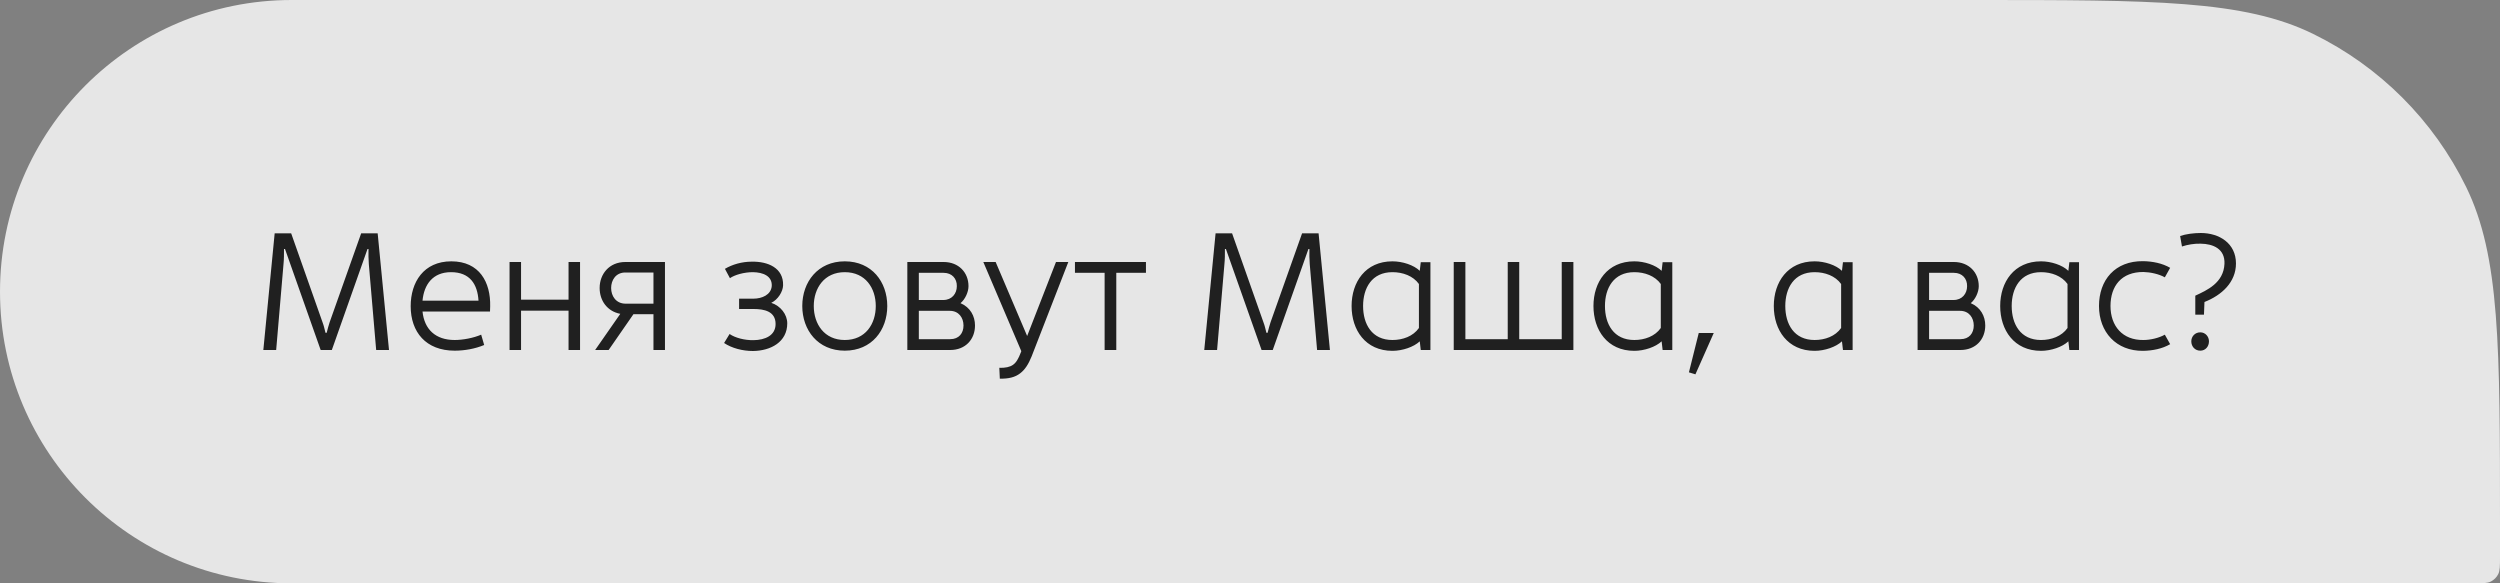 <?xml version="1.0" encoding="UTF-8"?> <svg xmlns="http://www.w3.org/2000/svg" width="300" height="70" viewBox="0 0 300 70" fill="none"><rect x="0" y="0" width="300" height="70" fill="#808080" stroke="none"/><path d="M0 35C0 15.67 15.67 0 35 0H236.842C258.45 0 269.254 0 277.568 4.064C285.563 7.973 292.027 14.437 295.936 22.432C300 30.746 300 41.55 300 63.158V66.8C300 67.92 300 68.48 299.782 68.908C299.59 69.284 299.284 69.59 298.908 69.782C298.48 70 297.92 70 296.8 70H35C15.67 70 0 54.33 0 35Z" fill="white" fill-opacity="0.8"></path><path d="M31.6 42L32.96 28H34.94L38.72 38.72C38.84 39.02 38.96 39.52 39.06 39.94H39.2C39.32 39.48 39.44 39 39.56 38.66L43.34 28H45.32L46.68 42H45.14L44.26 31.7C44.22 31.14 44.2 30.46 44.22 29.88H44.1L39.82 42H38.48L34.2 29.88H34.08C34.08 30.46 34.08 31.14 34.02 31.7L33.14 42H31.6ZM50.701 36.08H57.421C57.301 34.12 56.401 32.66 54.121 32.66C51.921 32.66 50.881 34.16 50.701 36.08ZM54.561 42.08C51.101 42.08 49.281 39.84 49.281 36.74C49.281 33.86 50.841 31.36 54.161 31.36C57.541 31.36 58.881 33.88 58.821 36.74L58.801 37.38H50.701C50.921 39.5 52.241 40.8 54.561 40.8C55.541 40.8 56.821 40.56 57.741 40.16L58.101 41.4C57.001 41.86 55.741 42.08 54.561 42.08ZM61.146 42V31.44H62.526V35.96H68.226V31.44H69.606V42H68.226V37.28H62.526V42H61.146ZM75.076 36.44H78.416V32.7H75.036C73.896 32.7 73.336 33.62 73.336 34.56C73.336 35.52 73.916 36.44 75.076 36.44ZM71.416 42L74.436 37.66C72.856 37.36 71.956 36.06 71.956 34.56C71.956 32.9 73.096 31.44 75.036 31.44H79.796V42H78.416V37.7H76.016L73.036 42H71.416ZM90.351 42.12C89.111 42.12 87.811 41.78 86.891 41.16L87.551 40.08C88.211 40.54 89.351 40.84 90.431 40.82C91.811 40.8 93.071 40.26 93.071 38.88C93.071 37.36 91.711 37.08 90.431 37.08H88.691V35.84H90.411C91.431 35.84 92.531 35.38 92.611 34.32C92.671 33.12 91.571 32.68 90.351 32.66C89.291 32.66 88.171 32.98 87.591 33.38L86.991 32.26C87.871 31.74 89.011 31.4 90.211 31.4C92.131 31.36 94.031 32.14 93.971 34.24C93.951 35 93.351 35.96 92.551 36.34C93.671 36.7 94.471 37.74 94.471 38.8C94.471 41.04 92.491 42.1 90.351 42.12ZM101.373 40.8C103.853 40.8 105.093 38.88 105.093 36.72C105.093 34.58 103.853 32.66 101.373 32.66C98.913 32.66 97.653 34.58 97.653 36.72C97.653 38.88 98.913 40.8 101.373 40.8ZM101.373 42.08C98.133 42.08 96.273 39.6 96.273 36.72C96.273 33.84 98.133 31.36 101.373 31.36C104.633 31.36 106.473 33.84 106.473 36.72C106.473 39.6 104.633 42.08 101.373 42.08ZM108.88 42V31.44H113.24C115.04 31.44 116.22 32.7 116.22 34.34C116.22 35.04 115.82 35.92 115.26 36.38C116.44 36.88 117 37.94 117 39.06C117 40.7 115.88 42 114.02 42H108.88ZM110.26 40.7H114.02C115.08 40.7 115.62 39.98 115.62 39.06C115.62 38.14 115.06 37.3 113.98 37.3H110.26V40.7ZM110.26 36H113.2C114.22 36 114.82 35.24 114.82 34.34C114.84 33.44 114.24 32.74 113.24 32.74H110.26V36ZM119.978 45.44L119.918 44.14C120.638 44.16 121.198 44.04 121.558 43.78C121.938 43.52 122.218 43.04 122.498 42.3L122.558 42.14L117.998 31.44H119.478L123.258 40.32L126.718 31.44H128.198L123.798 42.76C123.418 43.7 122.998 44.36 122.418 44.8C121.798 45.28 121.018 45.46 119.978 45.44ZM132.554 42V32.74H128.994V31.44H137.514V32.74H133.954V42H132.554ZM144.51 42L145.87 28H147.85L151.63 38.72C151.75 39.02 151.87 39.52 151.97 39.94H152.11C152.23 39.48 152.35 39 152.47 38.66L156.25 28H158.23L159.59 42H158.05L157.17 31.7C157.13 31.14 157.11 30.46 157.13 29.88H157.01L152.73 42H151.39L147.11 29.88H146.99C146.99 30.46 146.99 31.14 146.93 31.7L146.05 42H144.51ZM170.271 39.36V34.08C169.571 33.1 168.331 32.66 167.091 32.66C164.611 32.66 163.571 34.58 163.571 36.72C163.571 38.88 164.611 40.8 167.091 40.8C168.331 40.8 169.571 40.36 170.271 39.36ZM162.191 36.72C162.191 33.86 163.851 31.36 167.091 31.36C168.291 31.36 169.651 31.8 170.371 32.5L170.491 31.46H171.651V42H170.491L170.371 40.96C169.651 41.64 168.291 42.1 167.091 42.1C163.851 42.1 162.191 39.6 162.191 36.72ZM174.447 42V31.44H175.847V40.7H180.927V31.44H182.307V40.7H187.407V31.44H188.807V42H174.447ZM199.295 39.36V34.08C198.595 33.1 197.355 32.66 196.115 32.66C193.635 32.66 192.595 34.58 192.595 36.72C192.595 38.88 193.635 40.8 196.115 40.8C197.355 40.8 198.595 40.36 199.295 39.36ZM191.215 36.72C191.215 33.86 192.875 31.36 196.115 31.36C197.315 31.36 198.675 31.8 199.395 32.5L199.515 31.46H200.675V42H199.515L199.395 40.96C198.675 41.64 197.315 42.1 196.115 42.1C192.875 42.1 191.215 39.6 191.215 36.72ZM203.45 44.92L202.67 44.68L203.85 39.96H205.65L203.45 44.92ZM220.935 39.36V34.08C220.235 33.1 218.995 32.66 217.755 32.66C215.275 32.66 214.235 34.58 214.235 36.72C214.235 38.88 215.275 40.8 217.755 40.8C218.995 40.8 220.235 40.36 220.935 39.36ZM212.855 36.72C212.855 33.86 214.515 31.36 217.755 31.36C218.955 31.36 220.315 31.8 221.035 32.5L221.155 31.46H222.315V42H221.155L221.035 40.96C220.315 41.64 218.955 42.1 217.755 42.1C214.515 42.1 212.855 39.6 212.855 36.72ZM230.111 42V31.44H234.471C236.271 31.44 237.451 32.7 237.451 34.34C237.451 35.04 237.051 35.92 236.491 36.38C237.671 36.88 238.231 37.94 238.231 39.06C238.231 40.7 237.111 42 235.251 42H230.111ZM231.491 40.7H235.251C236.311 40.7 236.851 39.98 236.851 39.06C236.851 38.14 236.291 37.3 235.211 37.3H231.491V40.7ZM231.491 36H234.431C235.451 36 236.051 35.24 236.051 34.34C236.071 33.44 235.471 32.74 234.471 32.74H231.491V36ZM248.103 39.36V34.08C247.403 33.1 246.163 32.66 244.923 32.66C242.443 32.66 241.403 34.58 241.403 36.72C241.403 38.88 242.443 40.8 244.923 40.8C246.163 40.8 247.403 40.36 248.103 39.36ZM240.023 36.72C240.023 33.86 241.683 31.36 244.923 31.36C246.123 31.36 247.483 31.8 248.203 32.5L248.323 31.46H249.483V42H248.323L248.203 40.96C247.483 41.64 246.123 42.1 244.923 42.1C241.683 42.1 240.023 39.6 240.023 36.72ZM257.179 42.1C253.939 42.14 251.879 39.84 251.879 36.72C251.879 33.6 253.799 31.3 257.179 31.34C258.299 31.36 259.459 31.58 260.419 32.14L259.779 33.28C259.079 32.88 258.039 32.66 257.219 32.64C254.579 32.62 253.259 34.32 253.259 36.72C253.259 39.12 254.699 40.84 257.219 40.8C258.039 40.8 259.079 40.56 259.779 40.16L260.419 41.3C259.459 41.86 258.299 42.08 257.179 42.1ZM264.036 39.88C264.636 39.88 265.076 40.38 265.076 40.96C265.076 41.58 264.656 42.08 264.036 42.08C263.396 42.08 262.956 41.58 262.956 40.96C262.956 40.38 263.396 39.88 264.036 39.88ZM264.536 36.24L264.476 37.76H263.436V35.48C264.856 34.82 266.836 33.94 266.936 31.66C267.016 29.86 265.576 29.26 264.076 29.24C263.296 29.22 262.496 29.36 261.836 29.58L261.616 28.32C262.316 28.08 263.256 27.96 264.096 27.96C266.296 27.96 268.316 29.18 268.316 31.62C268.316 33.86 266.616 35.42 264.536 36.24Z" fill="#202020"></path></svg> 